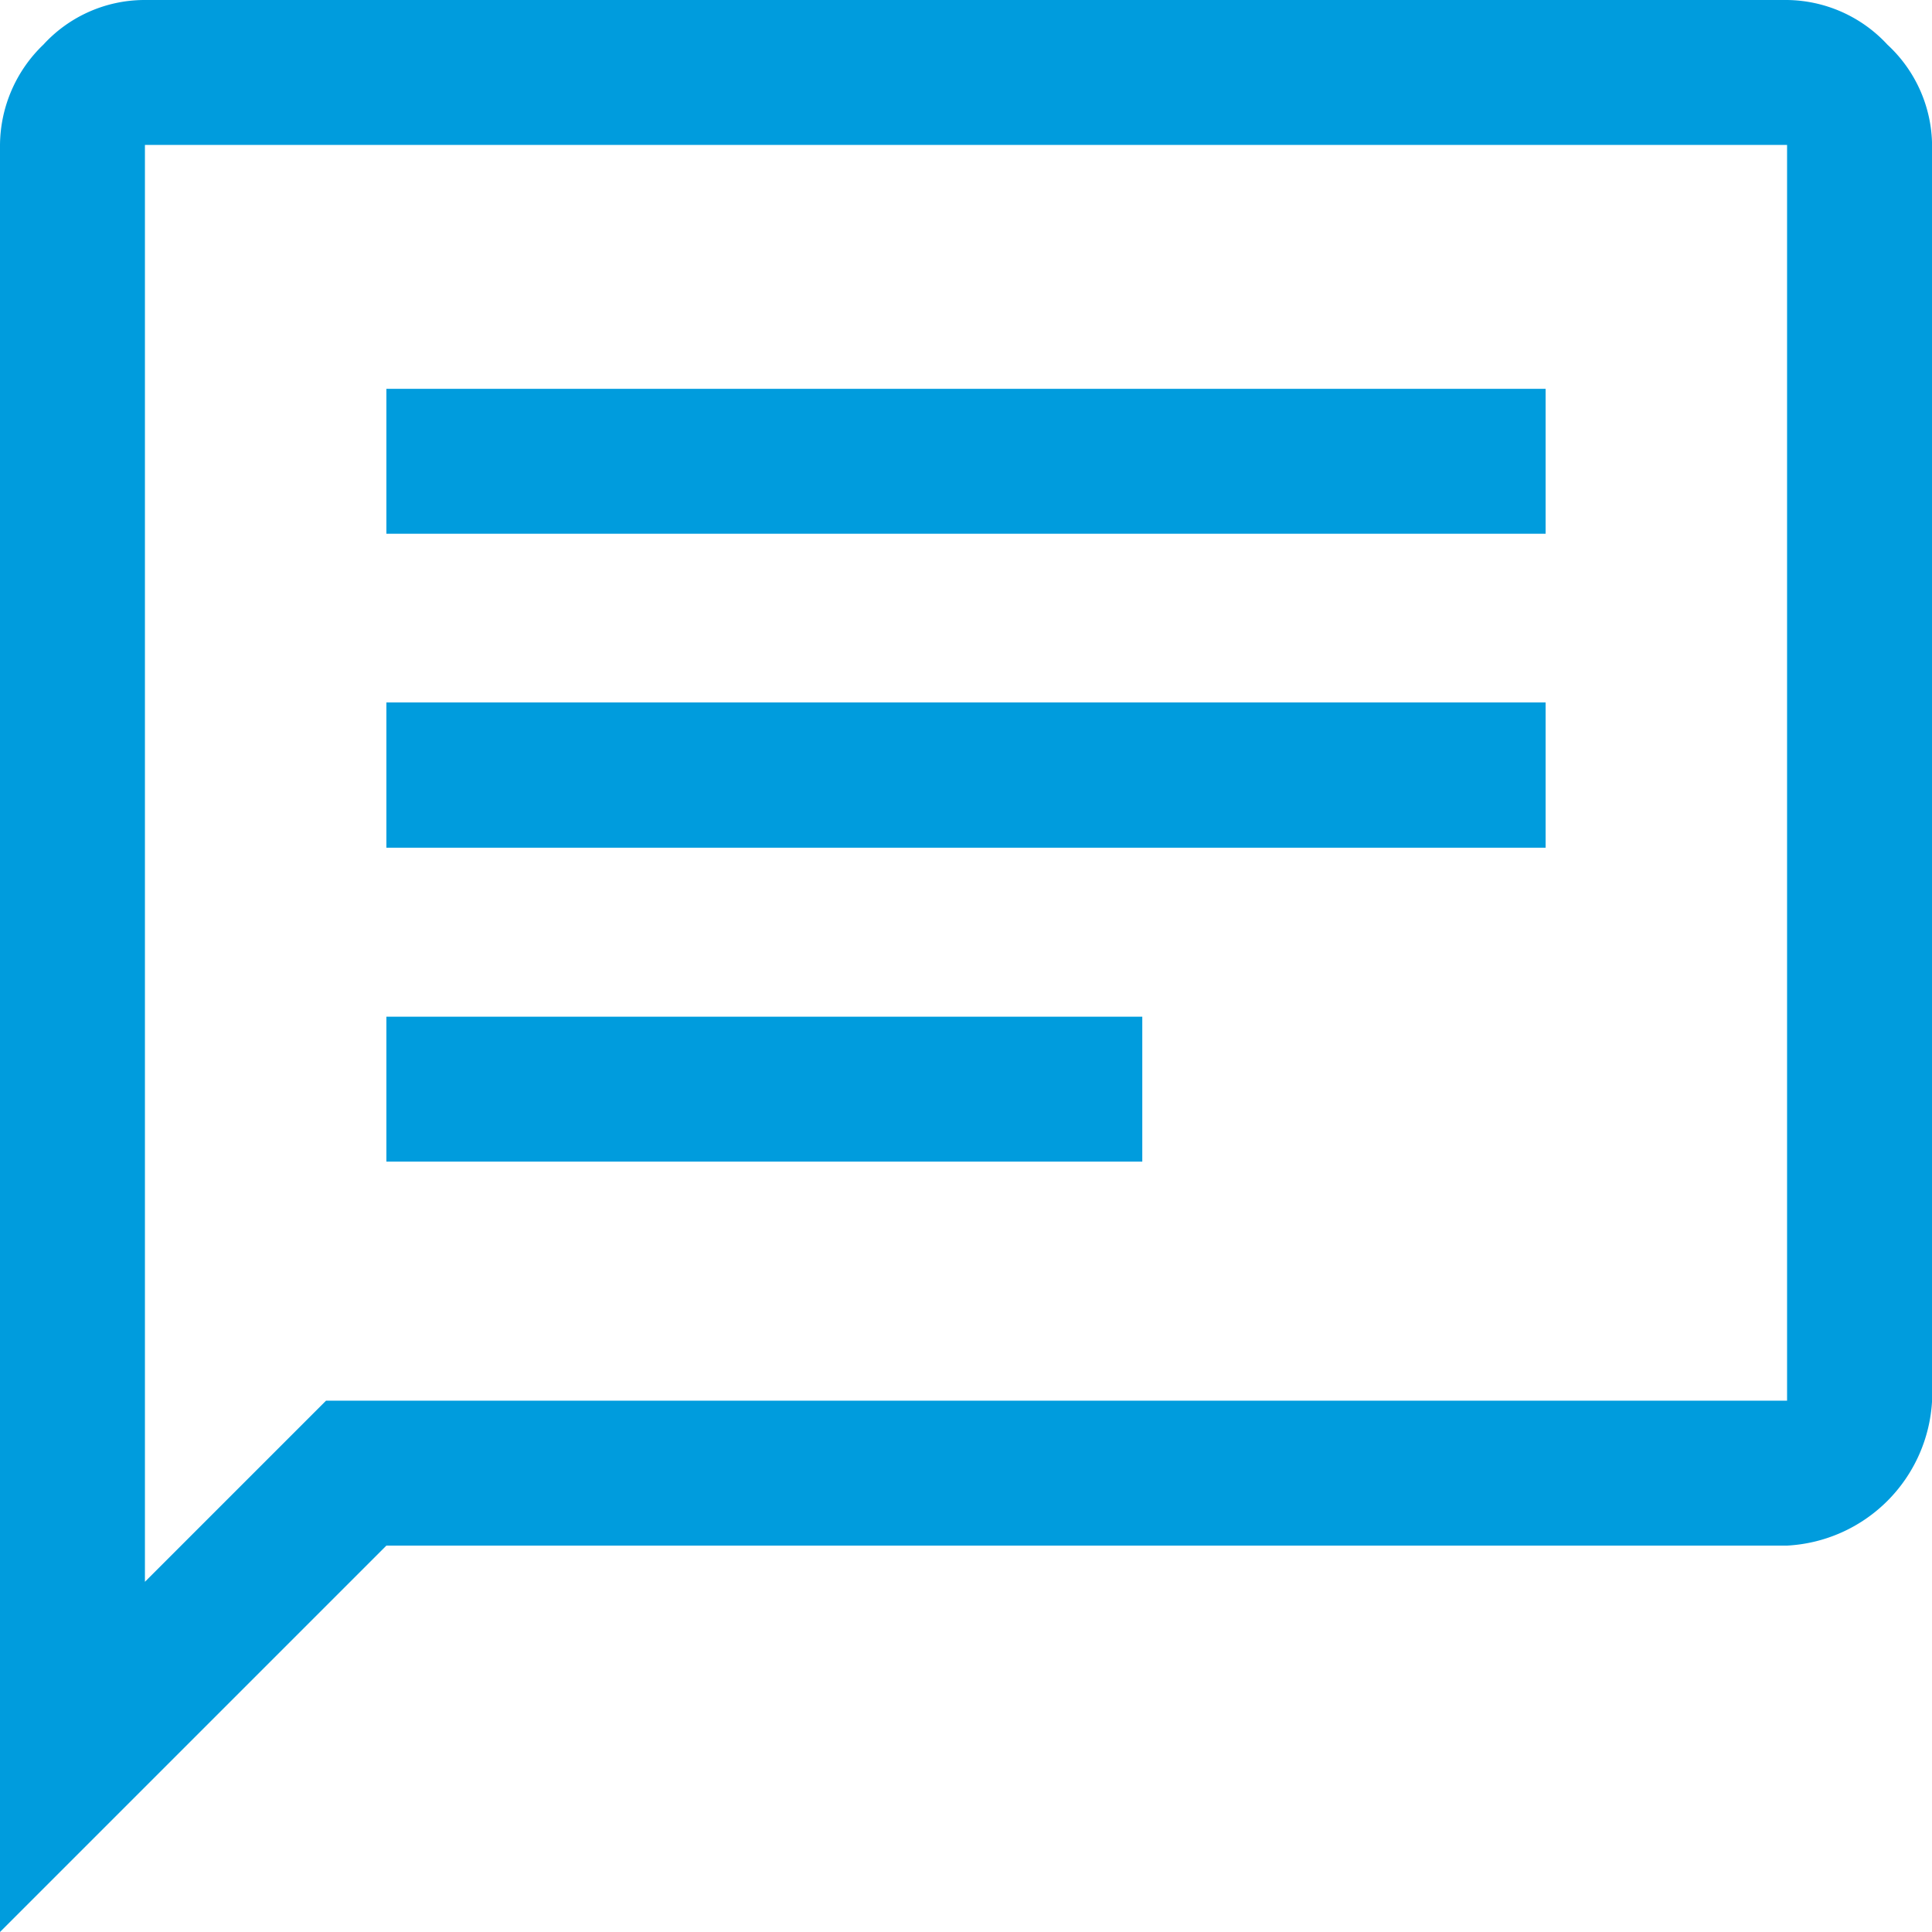 <svg xmlns="http://www.w3.org/2000/svg" width="26.955" height="26.955" viewBox="0 0 26.955 26.955">
  <path id="chat_FILL0_wght400_GRAD0_opsz48" d="M9.391,20.207H19.937V18.185H9.391Zm0-4.38H25.564V13.8H9.391Zm0-4.38H25.564V9.425H9.391ZM4,30.955V6.022a1.958,1.958,0,0,1,.606-1.4A1.915,1.915,0,0,1,6.022,4H28.933a1.933,1.933,0,0,1,1.4.623,1.933,1.933,0,0,1,.623,1.4V23.542a2.139,2.139,0,0,1-2.022,2.022H9.391Zm2.022-4.886,2.527-2.527H28.933V6.022H6.022Zm0-20.048v0Z" transform="translate(-4 -4)" fill="#009cdd"/>
</svg>
